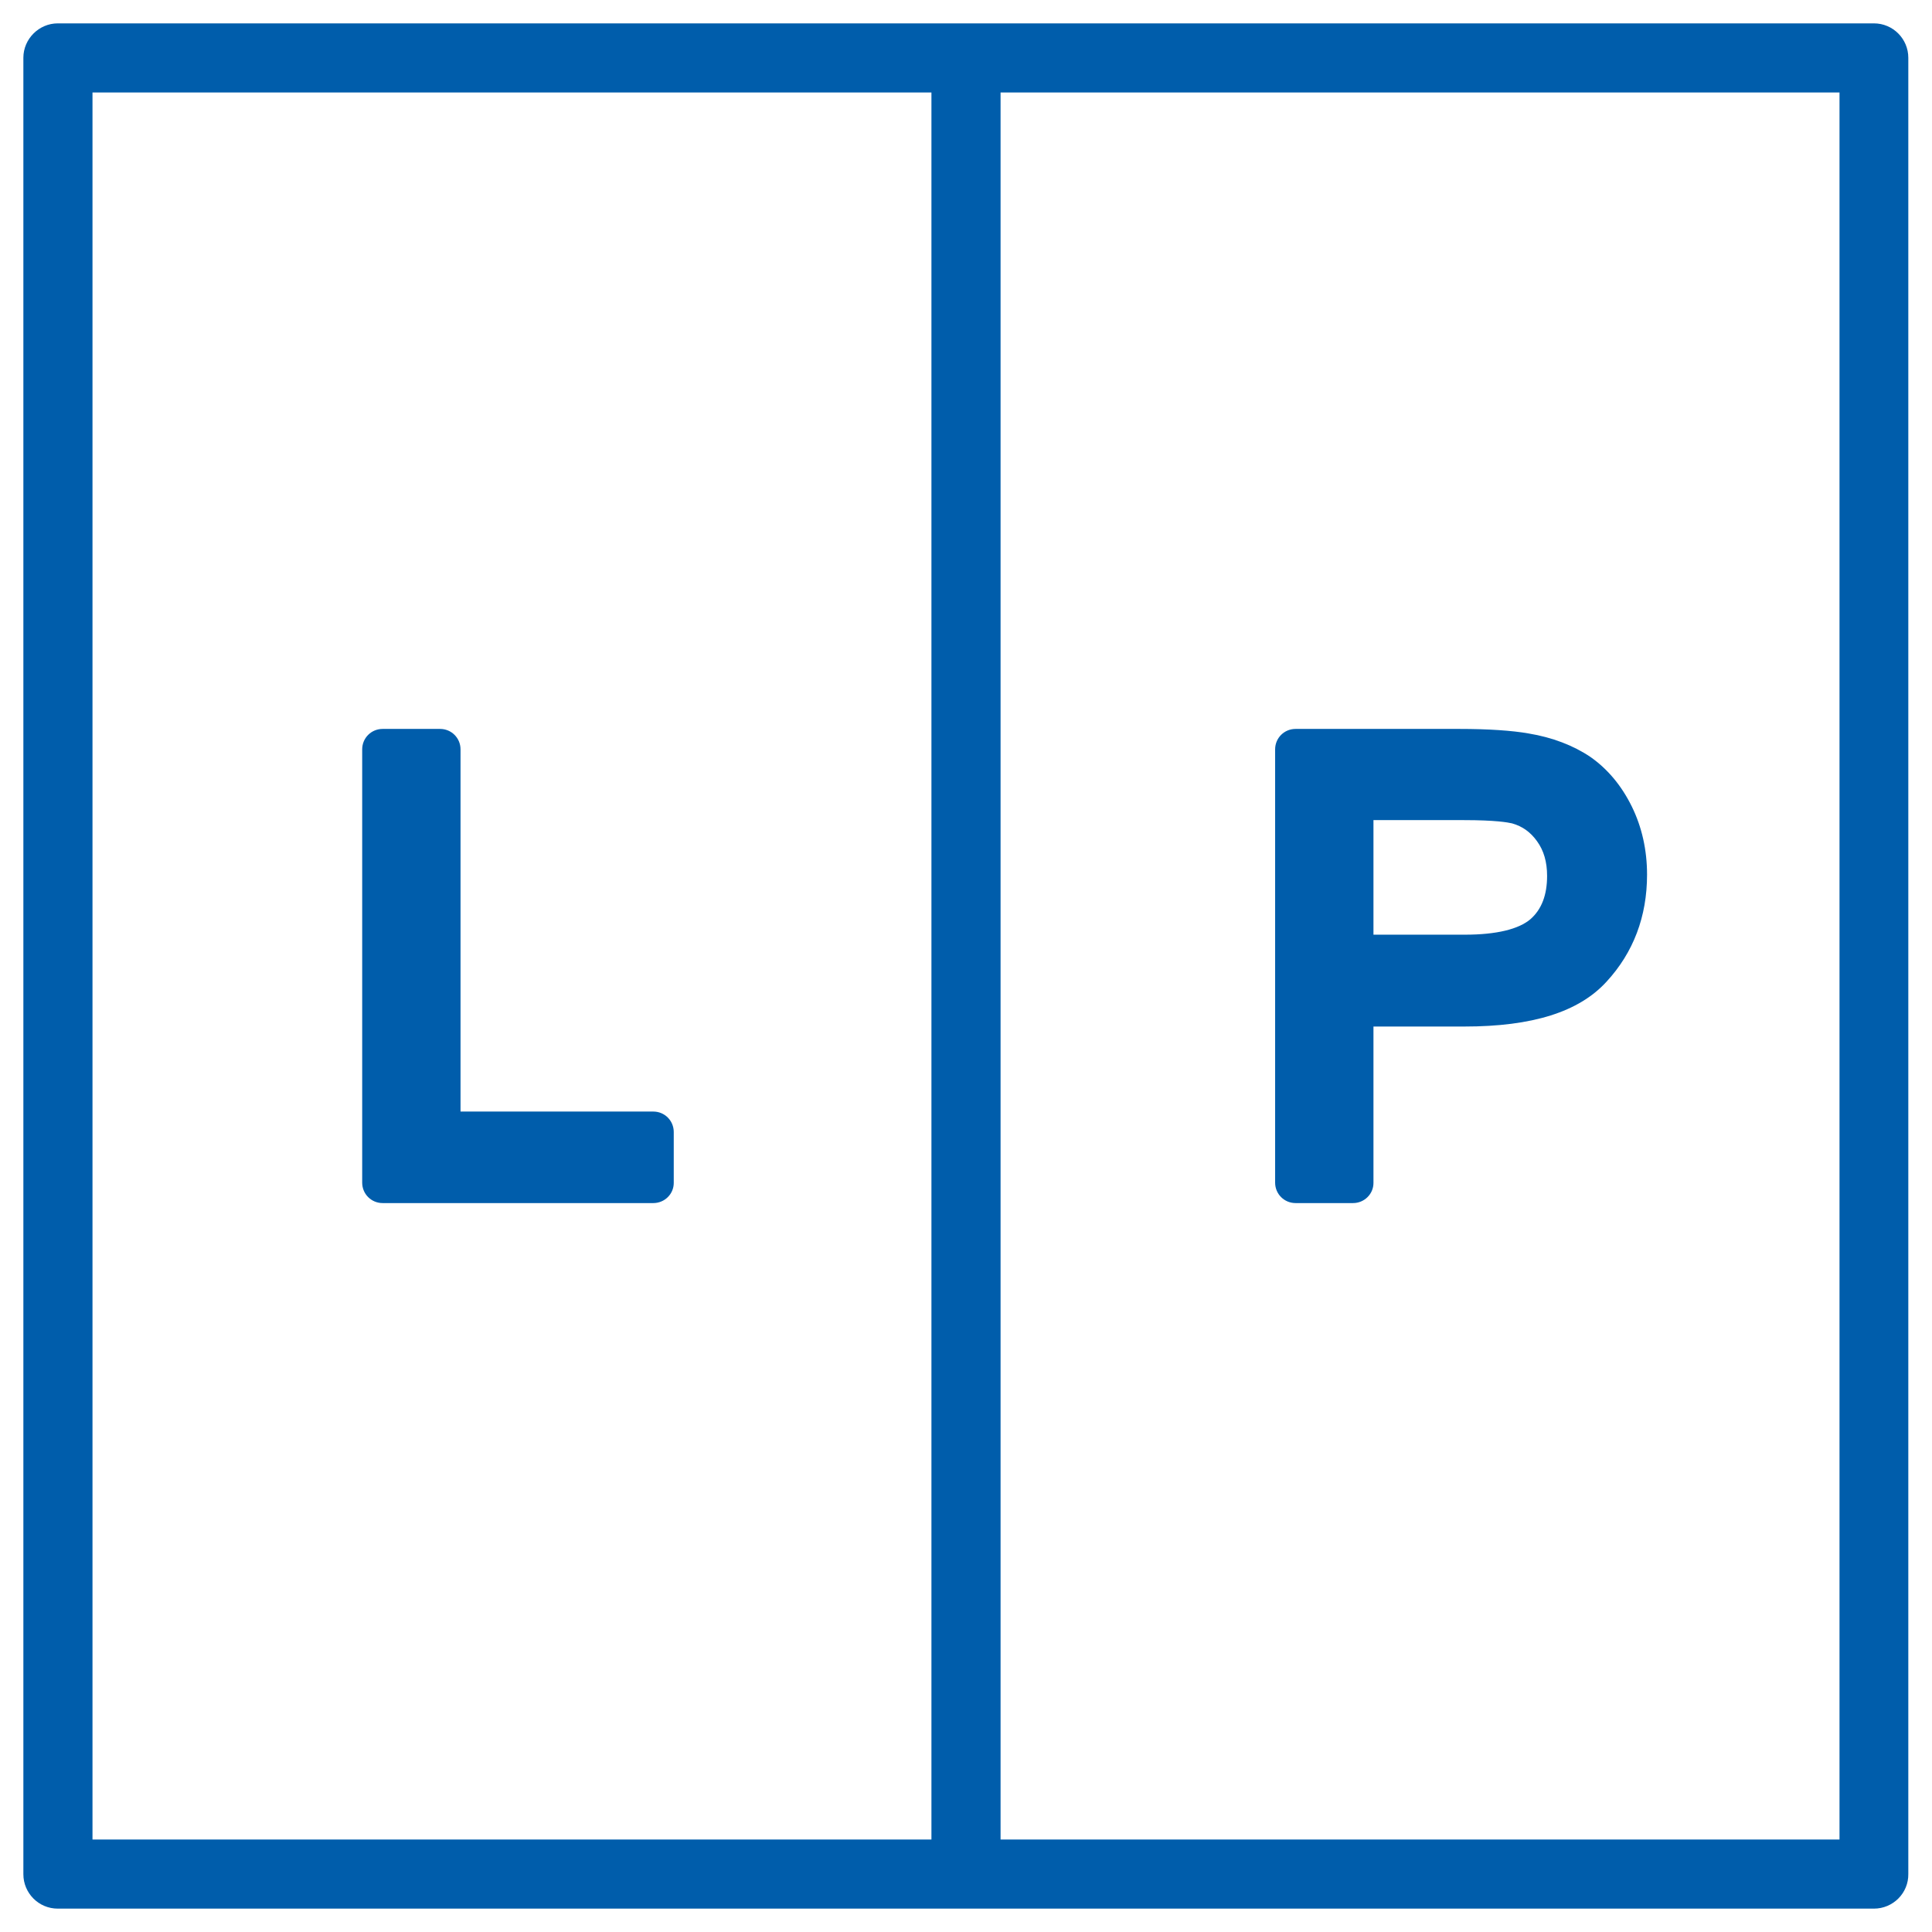 <?xml version="1.0" encoding="utf-8"?>
<!-- Generator: Adobe Illustrator 27.4.1, SVG Export Plug-In . SVG Version: 6.00 Build 0)  -->
<svg version="1.1" id="Vrstva_1" xmlns="http://www.w3.org/2000/svg" xmlns:xlink="http://www.w3.org/1999/xlink" x="0px" y="0px"
	 viewBox="0 0 595.3 595.3" style="enable-background:new 0 0 595.3 595.3;" xml:space="preserve">
<style type="text/css">
	.st0{fill:#FFFFFF;}
	.st1{fill:#0060AB;}
	.st2{fill:#095EA9;}
	.st3{fill-rule:evenodd;clip-rule:evenodd;fill:#005DAB;stroke:#005FAA;stroke-width:7;stroke-miterlimit:10;}
	.st4{fill-rule:evenodd;clip-rule:evenodd;fill:#085DA8;stroke:#005FAA;stroke-width:7;stroke-miterlimit:10;}
	.st5{fill-rule:evenodd;clip-rule:evenodd;fill:#FFFFFF;}
	.st6{fill-rule:evenodd;clip-rule:evenodd;fill:#085DA8;}
	.st7{fill-rule:evenodd;clip-rule:evenodd;fill:#005DAB;stroke:#005FAA;stroke-width:15;stroke-miterlimit:10;}
	.st8{fill-rule:evenodd;clip-rule:evenodd;fill:#005FAA;stroke:#0F5EA9;stroke-width:3;stroke-miterlimit:22.926;}
	.st9{fill-rule:evenodd;clip-rule:evenodd;fill:#005FAA;stroke:#0F5EA9;stroke-width:3;stroke-miterlimit:10;}
	
		.st10{fill-rule:evenodd;clip-rule:evenodd;fill:#005FAA;stroke:#0F5EA9;stroke-width:5;stroke-linejoin:round;stroke-miterlimit:22.926;}
	.st11{fill:none;stroke:#085DA8;stroke-width:20;stroke-linejoin:round;stroke-miterlimit:22.926;}
	
		.st12{fill-rule:evenodd;clip-rule:evenodd;fill:#FFFFFF;stroke:#085DA8;stroke-width:20;stroke-linejoin:round;stroke-miterlimit:22.926;}
	.st13{fill-rule:evenodd;clip-rule:evenodd;fill:#005DAB;stroke:#085DA8;stroke-width:7;stroke-miterlimit:10;}
	.st14{fill-rule:evenodd;clip-rule:evenodd;fill:#005DAB;stroke:#095EA9;stroke-width:5;stroke-miterlimit:10;}
	.st15{fill-rule:evenodd;clip-rule:evenodd;fill:#005DAB;stroke:#095EA9;stroke-width:5;stroke-miterlimit:22.926;}
	.st16{fill-rule:evenodd;clip-rule:evenodd;fill:#005DAB;stroke:#005DAB;stroke-width:8;stroke-miterlimit:22.926;}
	.st17{fill:none;stroke:#005DAB;stroke-width:19;stroke-miterlimit:22.926;}
	.st18{fill-rule:evenodd;clip-rule:evenodd;fill:#085DA8;stroke:#095EA9;stroke-width:3;stroke-miterlimit:10;}
	.st19{fill-rule:evenodd;clip-rule:evenodd;fill:#FFFFFF;stroke:#095EA9;stroke-width:3;stroke-miterlimit:22.926;}
	.st20{fill:#005DAB;}
</style>
<g>
	<path class="st20" d="M577.4,588.1H17.8c-5.9,0-10.6-4.8-10.6-10.6V17.8C7.2,12,12,7.2,17.8,7.2h559.6c5.9,0,10.6,4.8,10.6,10.6
		v559.6C588.1,583.3,583.3,588.1,577.4,588.1z M308.3,566.8h258.5V28.5H308.3V566.8z M28.5,566.8H287V28.5H28.5V566.8z"/>
	<g>
		<polygon class="st20" points="117.9,364.4 117.9,230.9 135.6,230.9 135.6,348.8 201.3,348.8 201.3,364.4 117.9,364.4 		"/>
		<path class="st20" d="M201.3,370.7h-83.4c-3.5,0-6.3-2.8-6.3-6.3V230.9c0-3.5,2.8-6.3,6.3-6.3h17.7c3.5,0,6.3,2.8,6.3,6.3v111.6
			h59.4c3.5,0,6.3,2.8,6.3,6.3v15.7C207.6,367.9,204.8,370.7,201.3,370.7z M124.2,358.1H195V355h-59.4c-3.5,0-6.3-2.8-6.3-6.3V237.1
			h-5.1V358.1z"/>
	</g>
	<g>
		<path class="st20" d="M399.2,364.4V230.9h50.4c8.9,0,15.6,0.4,20.3,1.3c6.6,1.1,12.1,3.2,16.5,6.2c4.4,3.1,8,7.4,10.7,12.9
			c2.7,5.5,4,11.6,4,18.2c0,11.3-3.6,20.9-10.9,28.8c-7.2,7.9-20.3,11.8-39.2,11.8h-34.3v54.5H399.2L399.2,364.4z M416.9,294.3h34.5
			c11.4,0,19.5-2.1,24.3-6.4c4.8-4.3,7.2-10.2,7.2-18c0-5.6-1.4-10.4-4.2-14.3c-2.8-4-6.6-6.6-11.2-7.9c-3-0.8-8.5-1.2-16.5-1.2
			h-34.2V294.3L416.9,294.3z"/>
		<path class="st20" d="M416.9,370.7h-17.7c-3.5,0-6.3-2.8-6.3-6.3V230.9c0-3.5,2.8-6.3,6.3-6.3h50.4c9.1,0,16.3,0.5,21.4,1.4
			c7.3,1.2,13.8,3.7,19,7.2c5.3,3.7,9.6,8.8,12.8,15.3c3.1,6.3,4.7,13.4,4.7,21c0,12.9-4.2,24-12.5,33c-8.5,9.3-22.8,13.8-43.8,13.8
			h-28v48.2C423.2,367.9,420.4,370.7,416.9,370.7z M405.5,358.1h5.1V310c0-3.5,2.8-6.3,6.3-6.3h34.3c17,0,28.6-3.3,34.6-9.7
			c6.2-6.7,9.2-14.7,9.2-24.5c0-5.6-1.1-10.8-3.4-15.4c-2.2-4.6-5.1-8-8.7-10.5c-3.7-2.5-8.4-4.3-14-5.2c-4.4-0.8-10.9-1.2-19.3-1.2
			h-44.1V358.1z M451.4,300.6h-34.5c-3.5,0-6.3-2.8-6.3-6.3v-47.8c0-3.5,2.8-6.3,6.3-6.3h34.2c8.6,0,14.5,0.5,18.1,1.4
			c6.1,1.7,11,5.2,14.7,10.3c3.6,5,5.4,11.1,5.4,18c0,9.6-3.1,17.2-9.3,22.7C473.9,298,464.6,300.6,451.4,300.6z M423.2,288h28.2
			c9.7,0,16.6-1.7,20.2-4.8c3.4-3,5.1-7.4,5.1-13.3c0-4.3-1-7.8-3.1-10.7c-2-2.8-4.5-4.6-7.7-5.5c-1.3-0.3-5.1-1-14.8-1h-27.9V288z"
			/>
	</g>
</g>
</svg>
